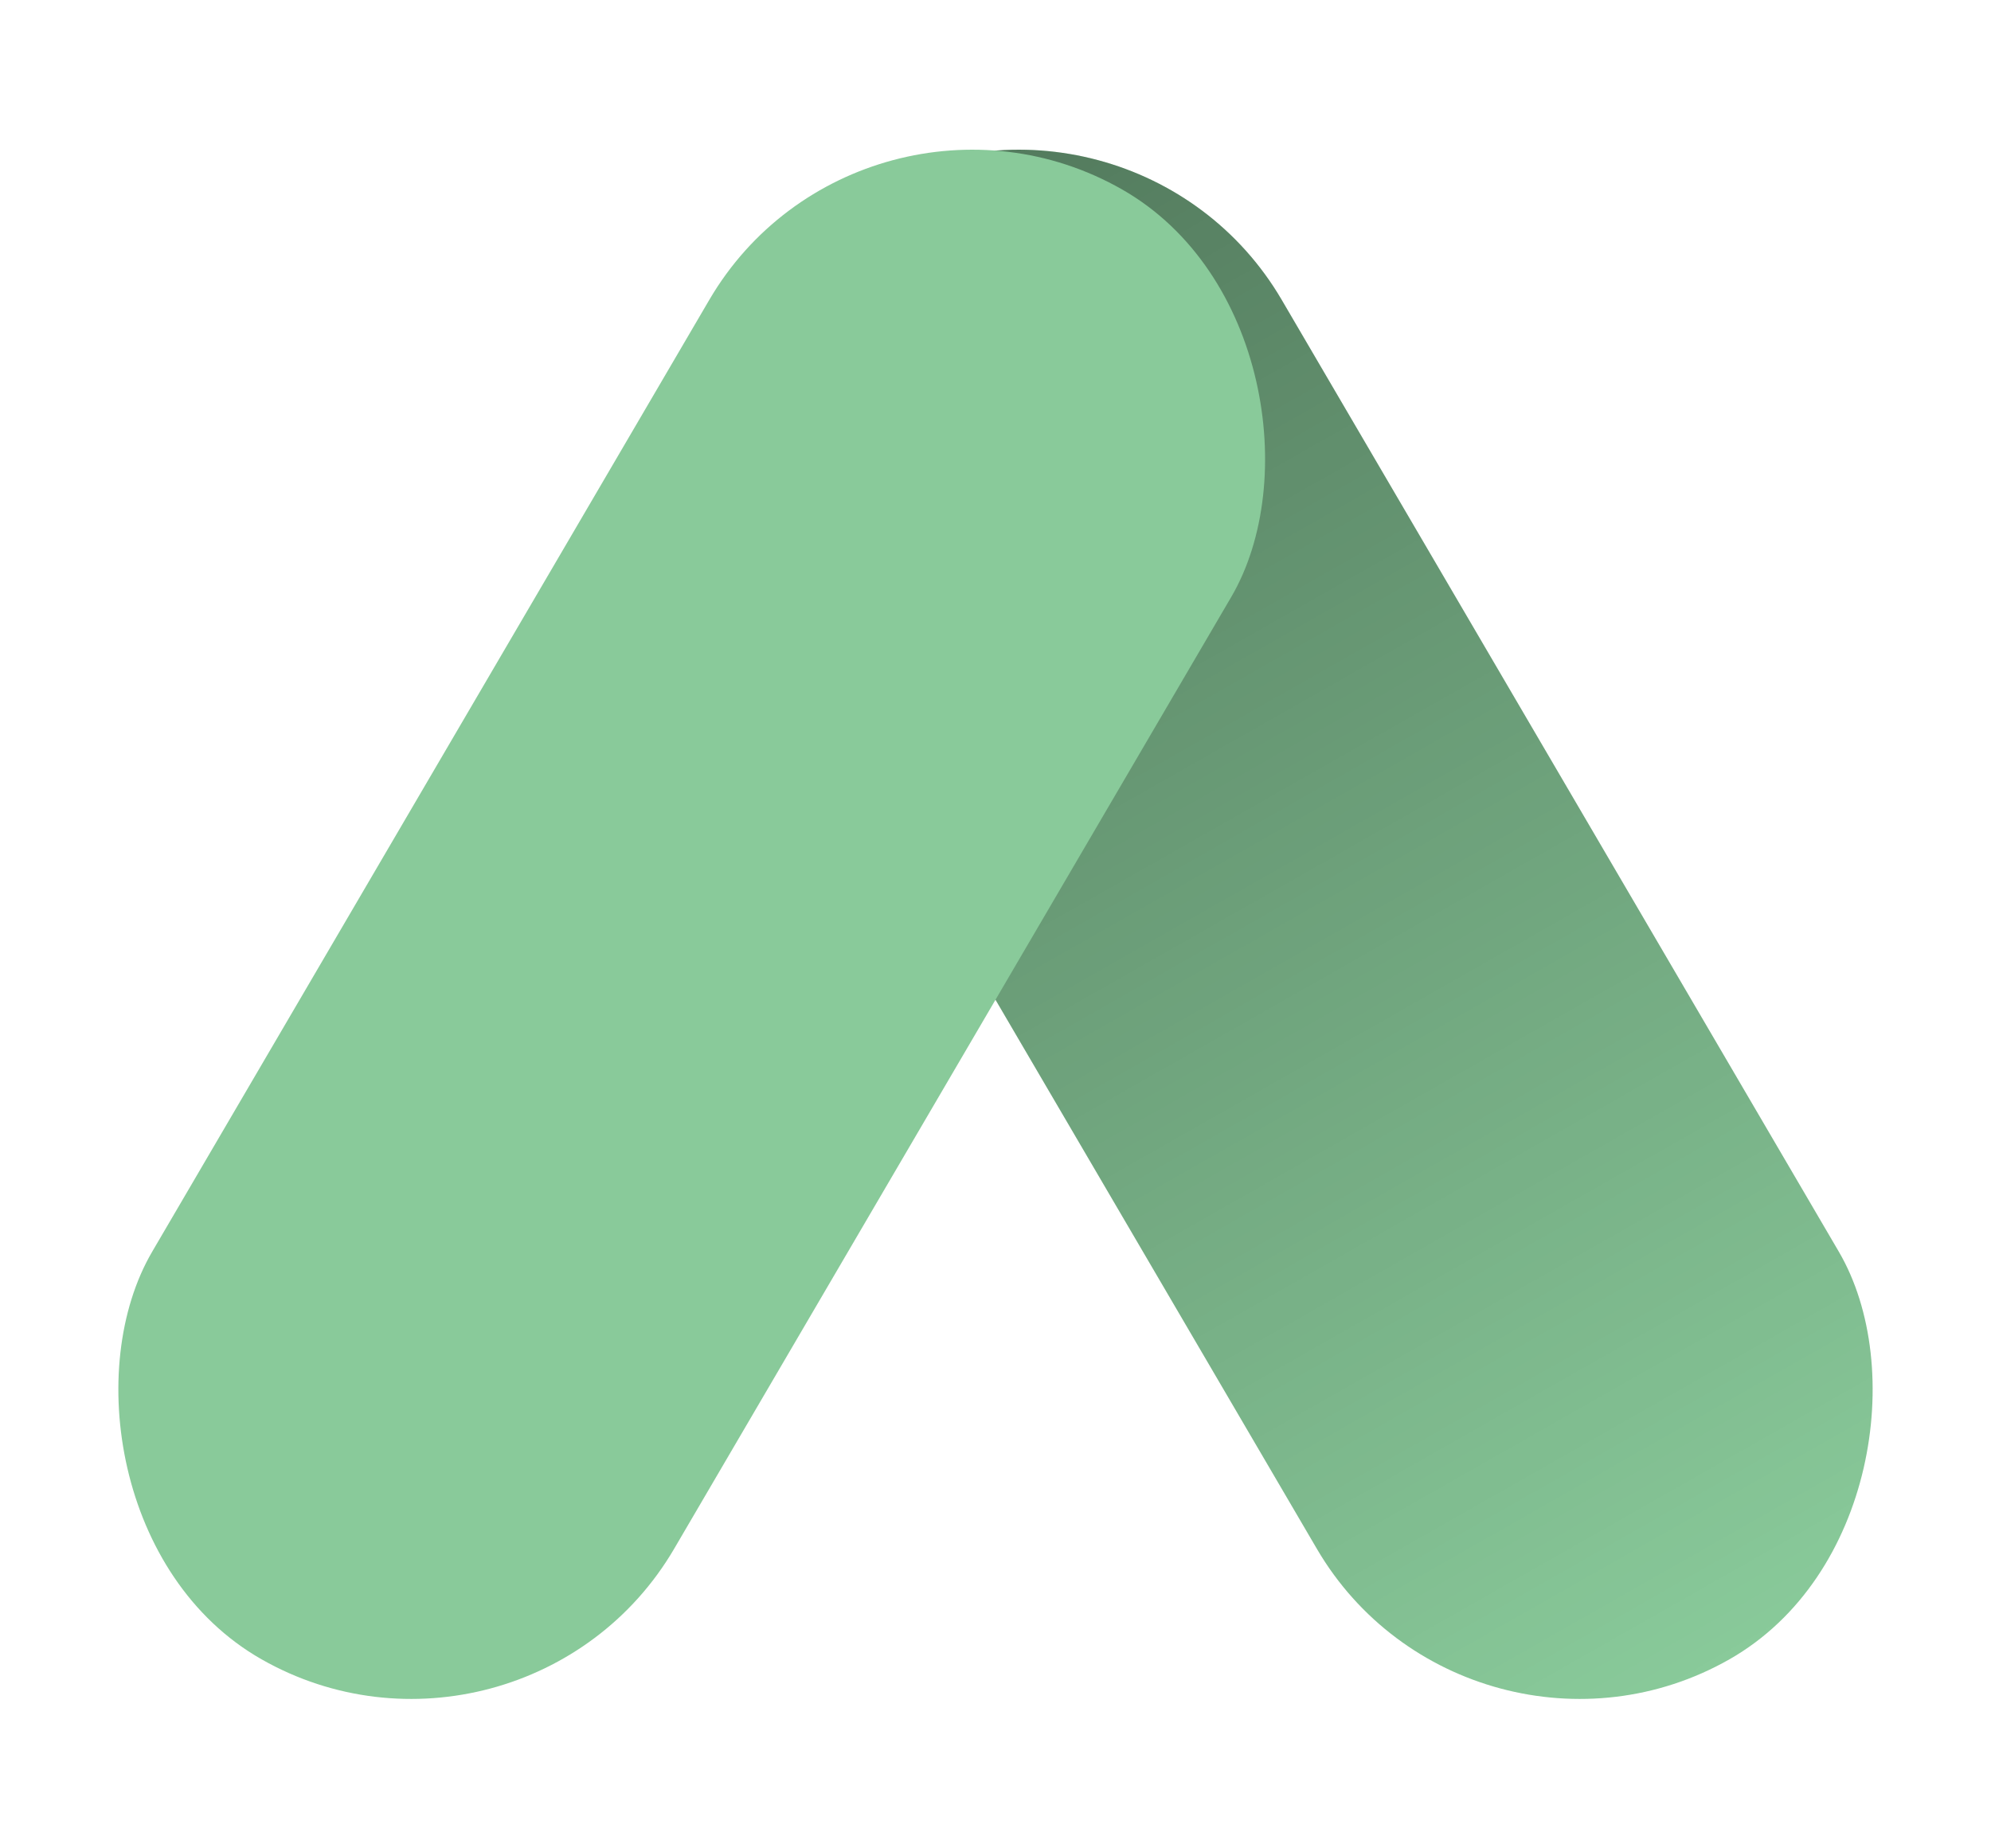 <svg width="28" height="26" viewBox="0 0 28 26" fill="none" xmlns="http://www.w3.org/2000/svg">
<g id="Logo">
<rect id="Shape" width="8.446" height="23.96" rx="4.223" transform="matrix(-0.869 0.495 0.505 0.863 15.892 0.573)" fill="#89CA9A"/>
<rect id="Shape_2" width="8.446" height="23.96" rx="4.223" transform="matrix(-0.869 0.495 0.505 0.863 15.892 0.573)" fill="url(#paint0_linear_32_346)" fill-opacity="0.4"/>
<rect id="Shape_3" width="8.446" height="23.96" rx="4.223" transform="matrix(0.869 0.495 -0.505 0.863 12.108 0.573)" fill="#89CA9A"/>
</g>
<defs>
<linearGradient id="paint0_linear_32_346" x1="4.223" y1="0" x2="4.223" y2="23.96" gradientUnits="userSpaceOnUse">
<stop/>
<stop offset="1" stop-opacity="0"/>
</linearGradient>
</defs>
</svg>
